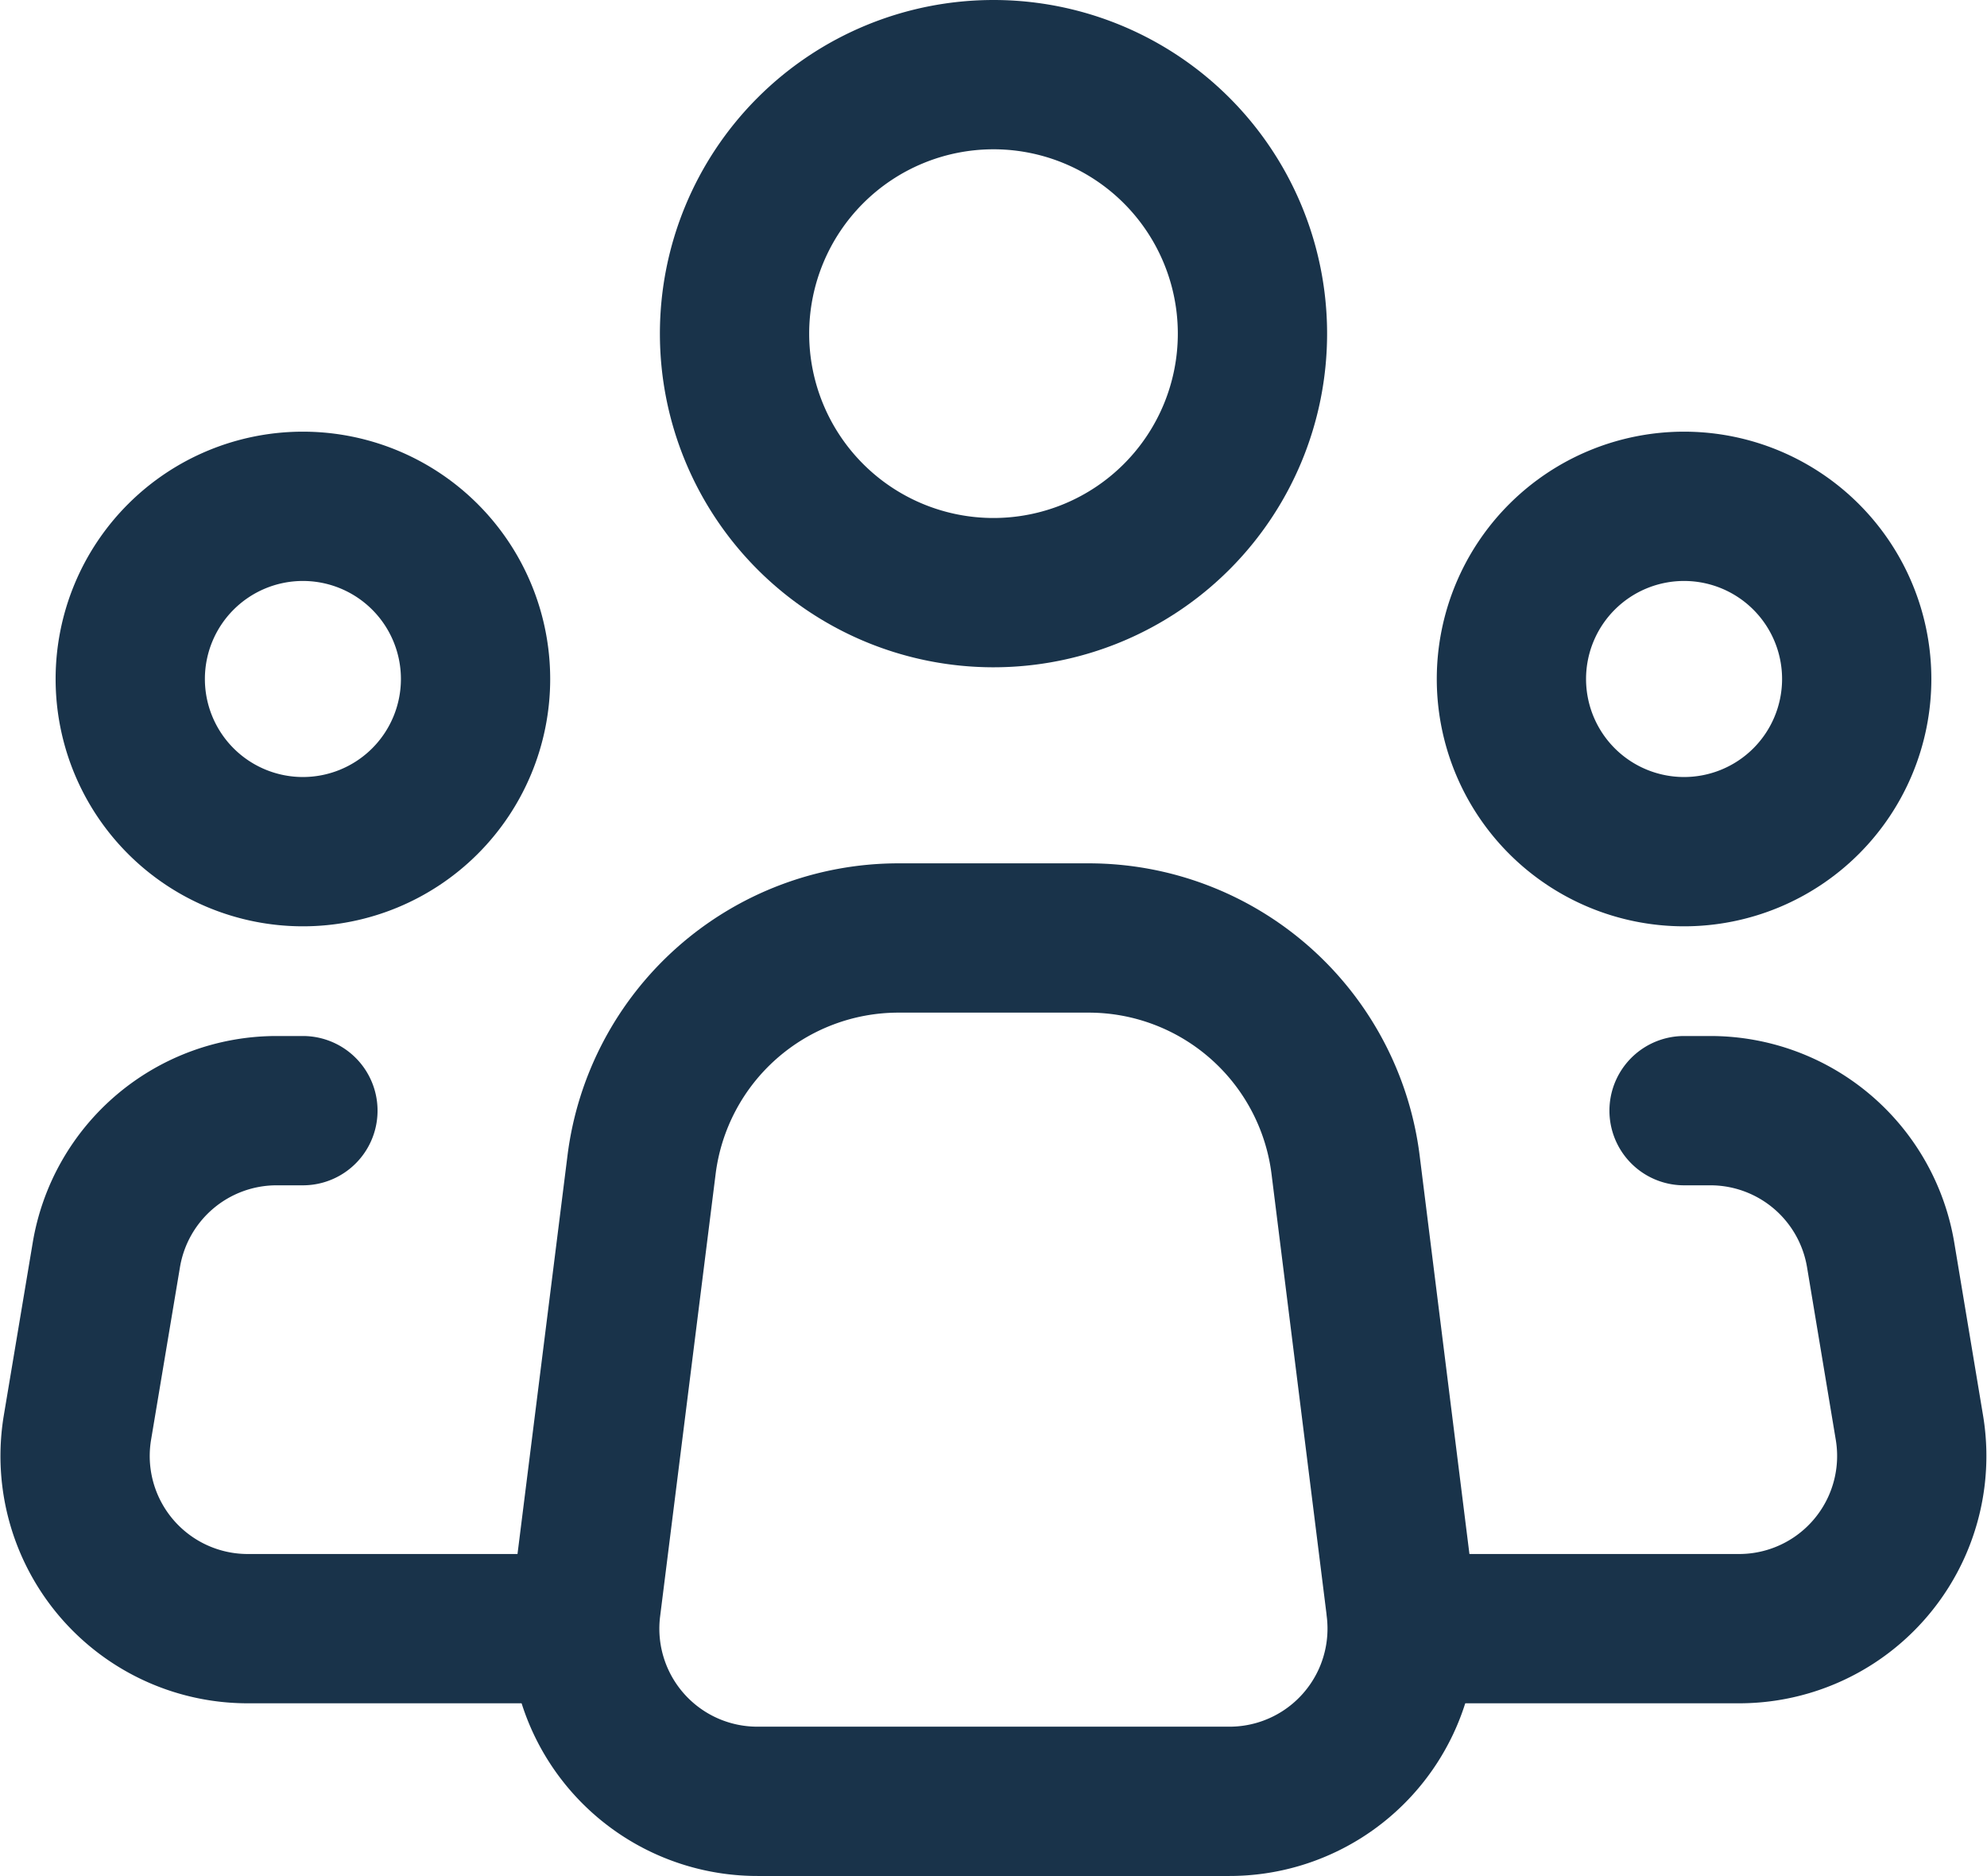 <?xml version="1.0" encoding="UTF-8"?> <svg xmlns="http://www.w3.org/2000/svg" width="66.556" height="62.828" viewBox="0 0 66.556 62.828"><g id="Icon_akar-people-group" data-name="Icon akar-people-group" transform="translate(2.515 2.5)"><path id="Path_7" data-name="Path 7" d="M38.234,40.414,36.383,25.6A8.674,8.674,0,0,0,27.772,18H21.4a8.674,8.674,0,0,0-8.6,7.6L10.941,40.414a5.783,5.783,0,0,0,5.742,6.5h15.81a5.783,5.783,0,0,0,5.739-6.5Z" transform="translate(6.174 10.914)" fill="none" stroke="#19334a" stroke-linecap="round" stroke-linejoin="round" stroke-width="5"></path><path id="Path_8" data-name="Path 8" d="M30.849,11.674A8.674,8.674,0,1,1,22.174,3,8.674,8.674,0,0,1,30.849,11.674Z" transform="translate(8.588 -3)" fill="none" stroke="#19334a" stroke-width="5"></path><path id="Path_9" data-name="Path 9" d="M14.566,16.283A5.783,5.783,0,1,1,8.783,10.5,5.783,5.783,0,0,1,14.566,16.283Z" transform="translate(-1.152 3.957)" fill="none" stroke="#19334a" stroke-width="5"></path><path id="Path_10" data-name="Path 10" d="M38.566,16.283A5.783,5.783,0,1,1,32.783,10.5,5.783,5.783,0,0,1,38.566,16.283Z" transform="translate(21.111 3.957)" fill="none" stroke="#19334a" stroke-width="5"></path><path id="Path_11" data-name="Path 11" d="M9.672,21H8.788a5.783,5.783,0,0,0-5.7,4.832L2.12,31.614a5.783,5.783,0,0,0,5.7,6.734H18.347M55.935,21h.885a5.783,5.783,0,0,1,5.7,4.832l.963,5.782a5.783,5.783,0,0,1-5.7,6.734H47.261" transform="translate(-2.041 13.697)" fill="none" stroke="#19334a" stroke-linecap="round" stroke-linejoin="round" stroke-width="5"></path></g></svg> 